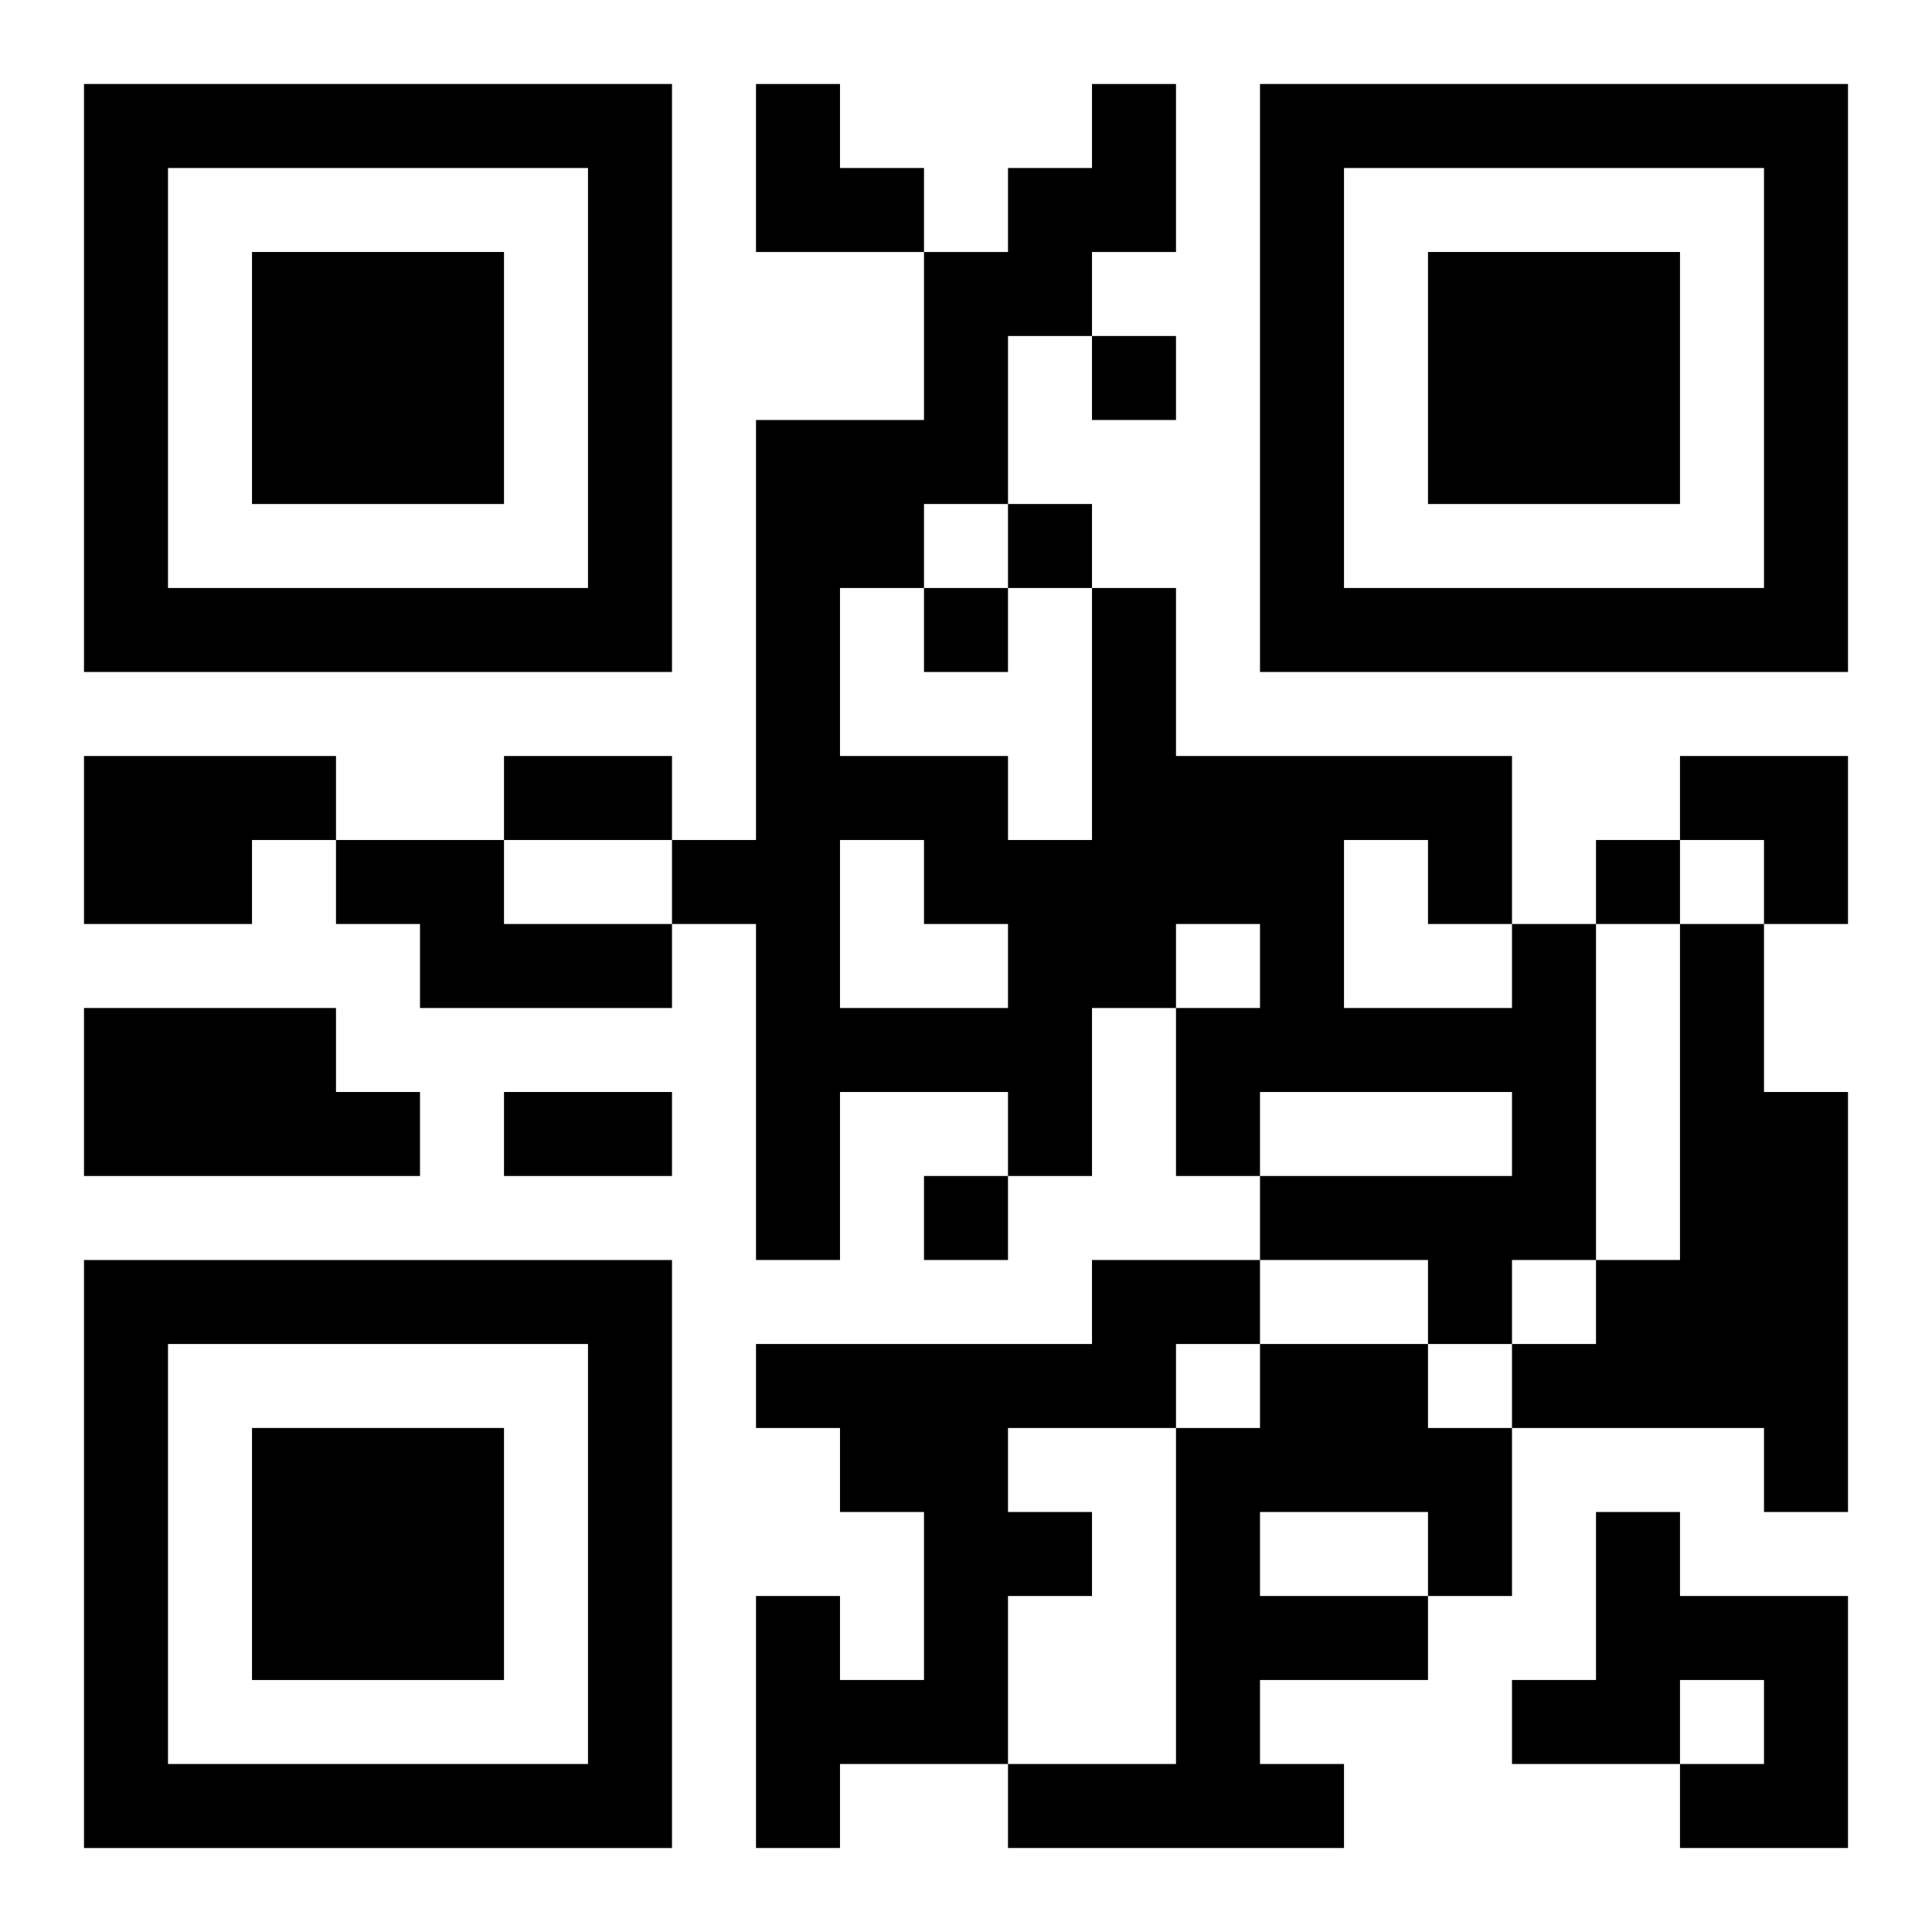 <?xml version="1.0" encoding="UTF-8"?>
<svg width="250" height="250" baseProfile="full" version="1.1" viewBox="-1 -1 23 23" xmlns="http://www.w3.org/2000/svg" xmlns:xlink="http://www.w3.org/1999/xlink"><symbol id="a"><path d="m0 7v7h7v-7h-7zm1 1h5v5h-5v-5zm1 1v3h3v-3h-3z"/></symbol><use y="-7" xlink:href="#a"/><use y="7" xlink:href="#a"/><use x="14" y="-7" xlink:href="#a"/><path d="m0 8h3v1h-1v1h-2v-2m3 1h2v1h2v1h-3v-1h-1v-1m14 1h1v4h-1v1h-1v-1h-2v-1h3v-1h-3v1h-1v-2h1v-1h-1v1h-1v2h-1v-1h-2v2h-1v-4h-1v-1h1v-5h2v-2h1v-1h1v-1h1v2h-1v1h-1v2h-1v1h-1v2h2v1h1v-3h1v2h4v2m-2-1v2h2v-1h-1v-1h-1m-6 0v2h2v-1h-1v-1h-1m10 1h1v2h1v5h-1v-1h-3v-1h1v-1h1v-4m-19 1h3v1h1v1h-4v-2m12 3h2v1h-1v1h-2v1h1v1h-1v2h-2v1h-1v-3h1v1h1v-2h-1v-1h-1v-1h4v-1m2 1h2v1h1v2h-1v1h-2v1h1v1h-4v-1h2v-4h1v-1m0 2v1h2v-1h-2m4 0h1v1h2v3h-2v-1h1v-1h-1v1h-2v-1h1v-2m-6-14v1h1v-1h-1m-1 2v1h1v-1h-1m-1 1v1h1v-1h-1m8 3v1h1v-1h-1m-8 4v1h1v-1h-1m-5-5h2v1h-2v-1m0 4h2v1h-2v-1m3-12h1v1h1v1h-2zm11 8h2v2h-1v-1h-1z"/></svg>
